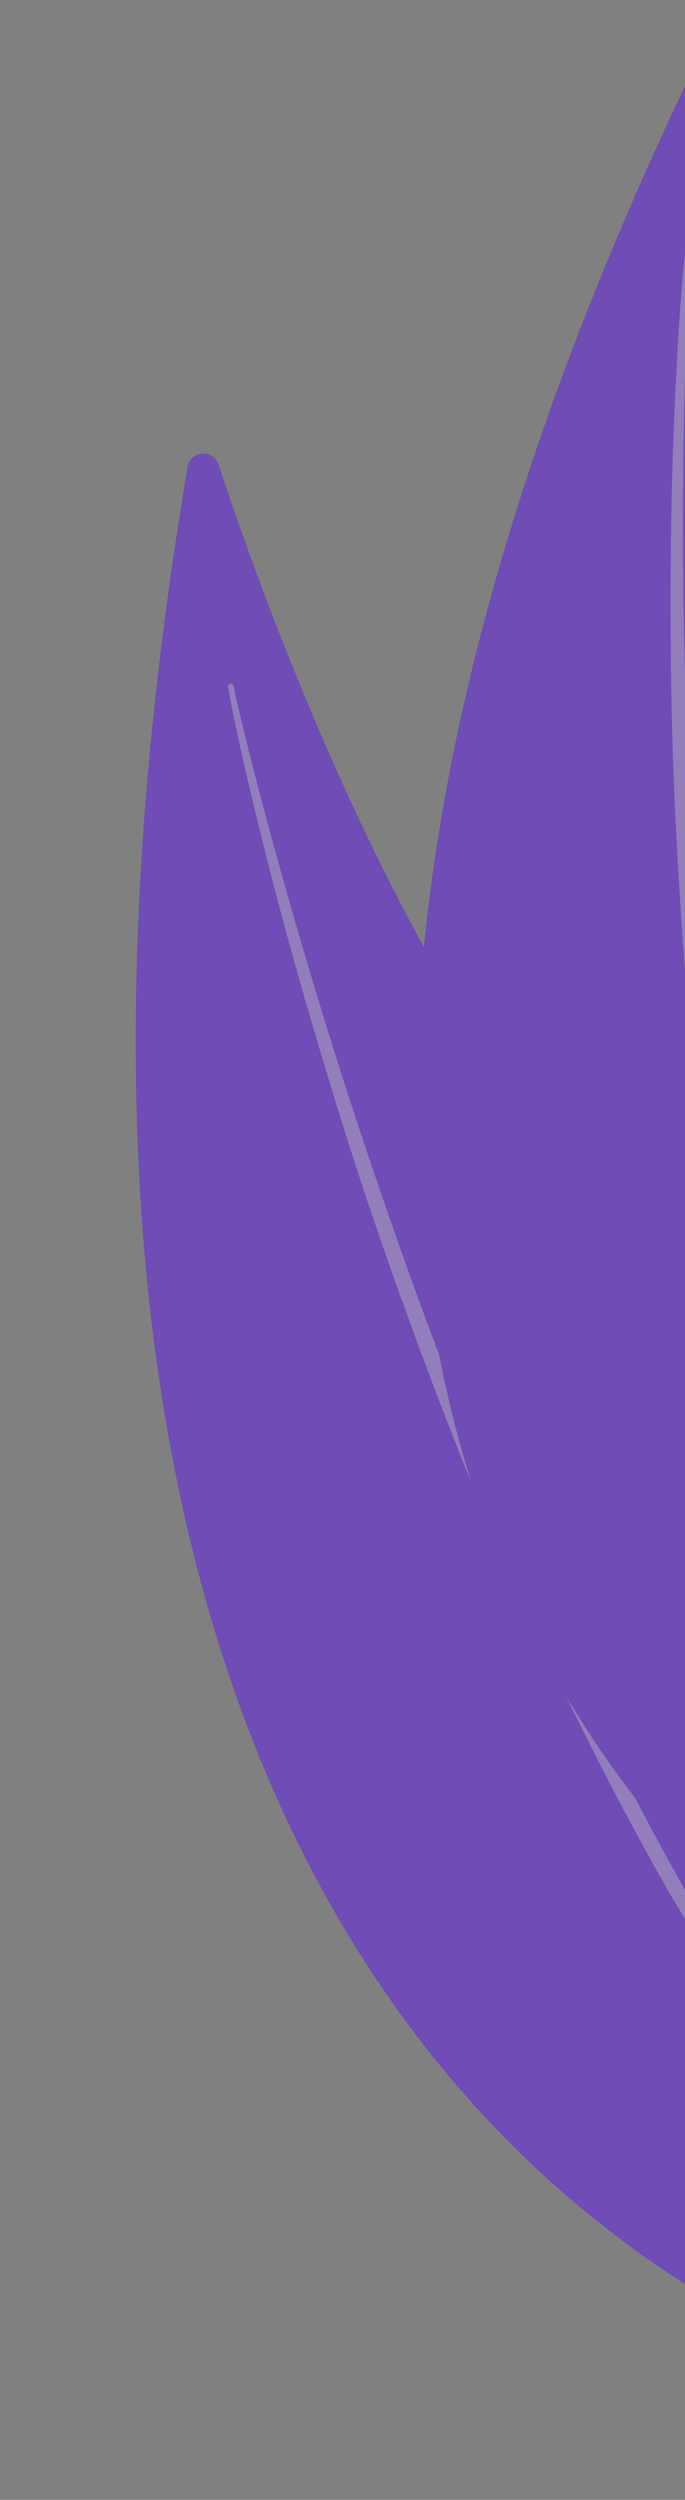 <svg width="104" height="379" viewBox="0 0 104 379" fill="none" xmlns="http://www.w3.org/2000/svg">
<rect x="0" y="0" width="104" height="379" fill="#808080" stroke="none"/>
<g opacity="0.5">
<path d="M28.481 70.795C28.902 68.302 32.393 68.029 33.185 70.43C40.846 93.642 62.841 153.879 93.897 184.966C144.462 235.583 180.404 319.867 151.557 365.671C151.557 365.671 -17.318 342.441 28.481 70.795Z" fill="#5E17EB"/>
<path opacity="0.43" d="M34.64 104.132C34.735 104.898 34.873 105.522 34.993 106.2L35.389 108.192L36.226 112.161C36.801 114.803 37.417 117.434 38.033 120.066C39.283 125.326 40.599 130.568 41.963 135.799C44.71 146.256 47.74 156.637 50.926 166.971C54.097 177.309 57.557 187.56 61.233 197.732C64.918 207.901 68.748 218.021 72.909 228.011C81.191 248.001 90.567 267.561 101.288 286.38C106.747 295.73 112.453 304.944 118.68 313.806C124.97 322.62 131.637 331.171 138.898 339.198C139.056 339.373 139.326 339.386 139.5 339.229C139.671 339.075 139.688 338.814 139.542 338.64L139.538 338.635C132.619 330.363 126.158 321.733 120.133 312.805C114.083 303.893 108.557 294.637 103.28 285.251C98.006 275.86 93.112 266.257 88.437 256.551C83.766 246.841 79.498 236.942 75.288 227.022C66.949 207.14 59.676 186.821 52.967 166.323C49.634 156.065 46.508 145.74 43.565 135.361C42.086 130.173 40.654 124.972 39.286 119.754L37.297 111.912L36.343 107.982L35.888 106.014C35.75 105.367 35.59 104.674 35.492 104.103L35.476 104.009C35.436 103.779 35.218 103.624 34.988 103.664C34.765 103.702 34.613 103.91 34.64 104.132Z" fill="white"/>
<path d="M107.533 5.709C108.599 3.537 111.875 4.239 111.946 6.657C112.639 30.034 116.377 91.274 136.376 128.255C168.938 188.468 178.906 275.565 139.957 309.7C139.957 309.7 -8.573 242.327 107.533 5.709Z" fill="#5E17EB"/>
<path opacity="0.43" d="M104.079 37.959C103.957 38.688 103.913 39.298 103.838 39.953L103.658 41.887L103.341 45.755C103.147 48.335 102.993 50.916 102.84 53.498C102.551 58.662 102.326 63.829 102.149 68.998C101.813 79.338 101.759 89.684 101.86 100.03C101.946 110.376 102.322 120.72 102.918 131.052C103.523 141.383 104.274 151.709 105.364 162.006C107.505 182.599 110.77 203.094 115.469 223.277C117.926 233.341 120.646 243.347 123.942 253.173C127.307 262.972 131.091 272.633 135.563 281.973C135.662 282.18 135.91 282.268 136.117 282.168C136.319 282.072 136.407 281.834 136.319 281.63L136.317 281.625C132.232 272.15 128.663 262.474 125.576 252.643C122.461 242.819 119.92 232.823 117.642 222.776C115.369 212.725 113.501 202.585 111.863 192.409C110.228 182.23 109.016 171.988 107.861 161.743C105.636 141.237 104.51 120.62 103.946 99.992C103.687 89.676 103.635 79.354 103.766 69.034C103.824 63.873 103.928 58.713 104.097 53.555L104.41 45.82L104.606 41.957L104.726 40.028C104.775 39.397 104.817 38.717 104.883 38.168L104.894 38.076C104.921 37.85 104.76 37.645 104.534 37.618C104.315 37.592 104.116 37.744 104.079 37.959Z" fill="white"/>
</g>
</svg>
